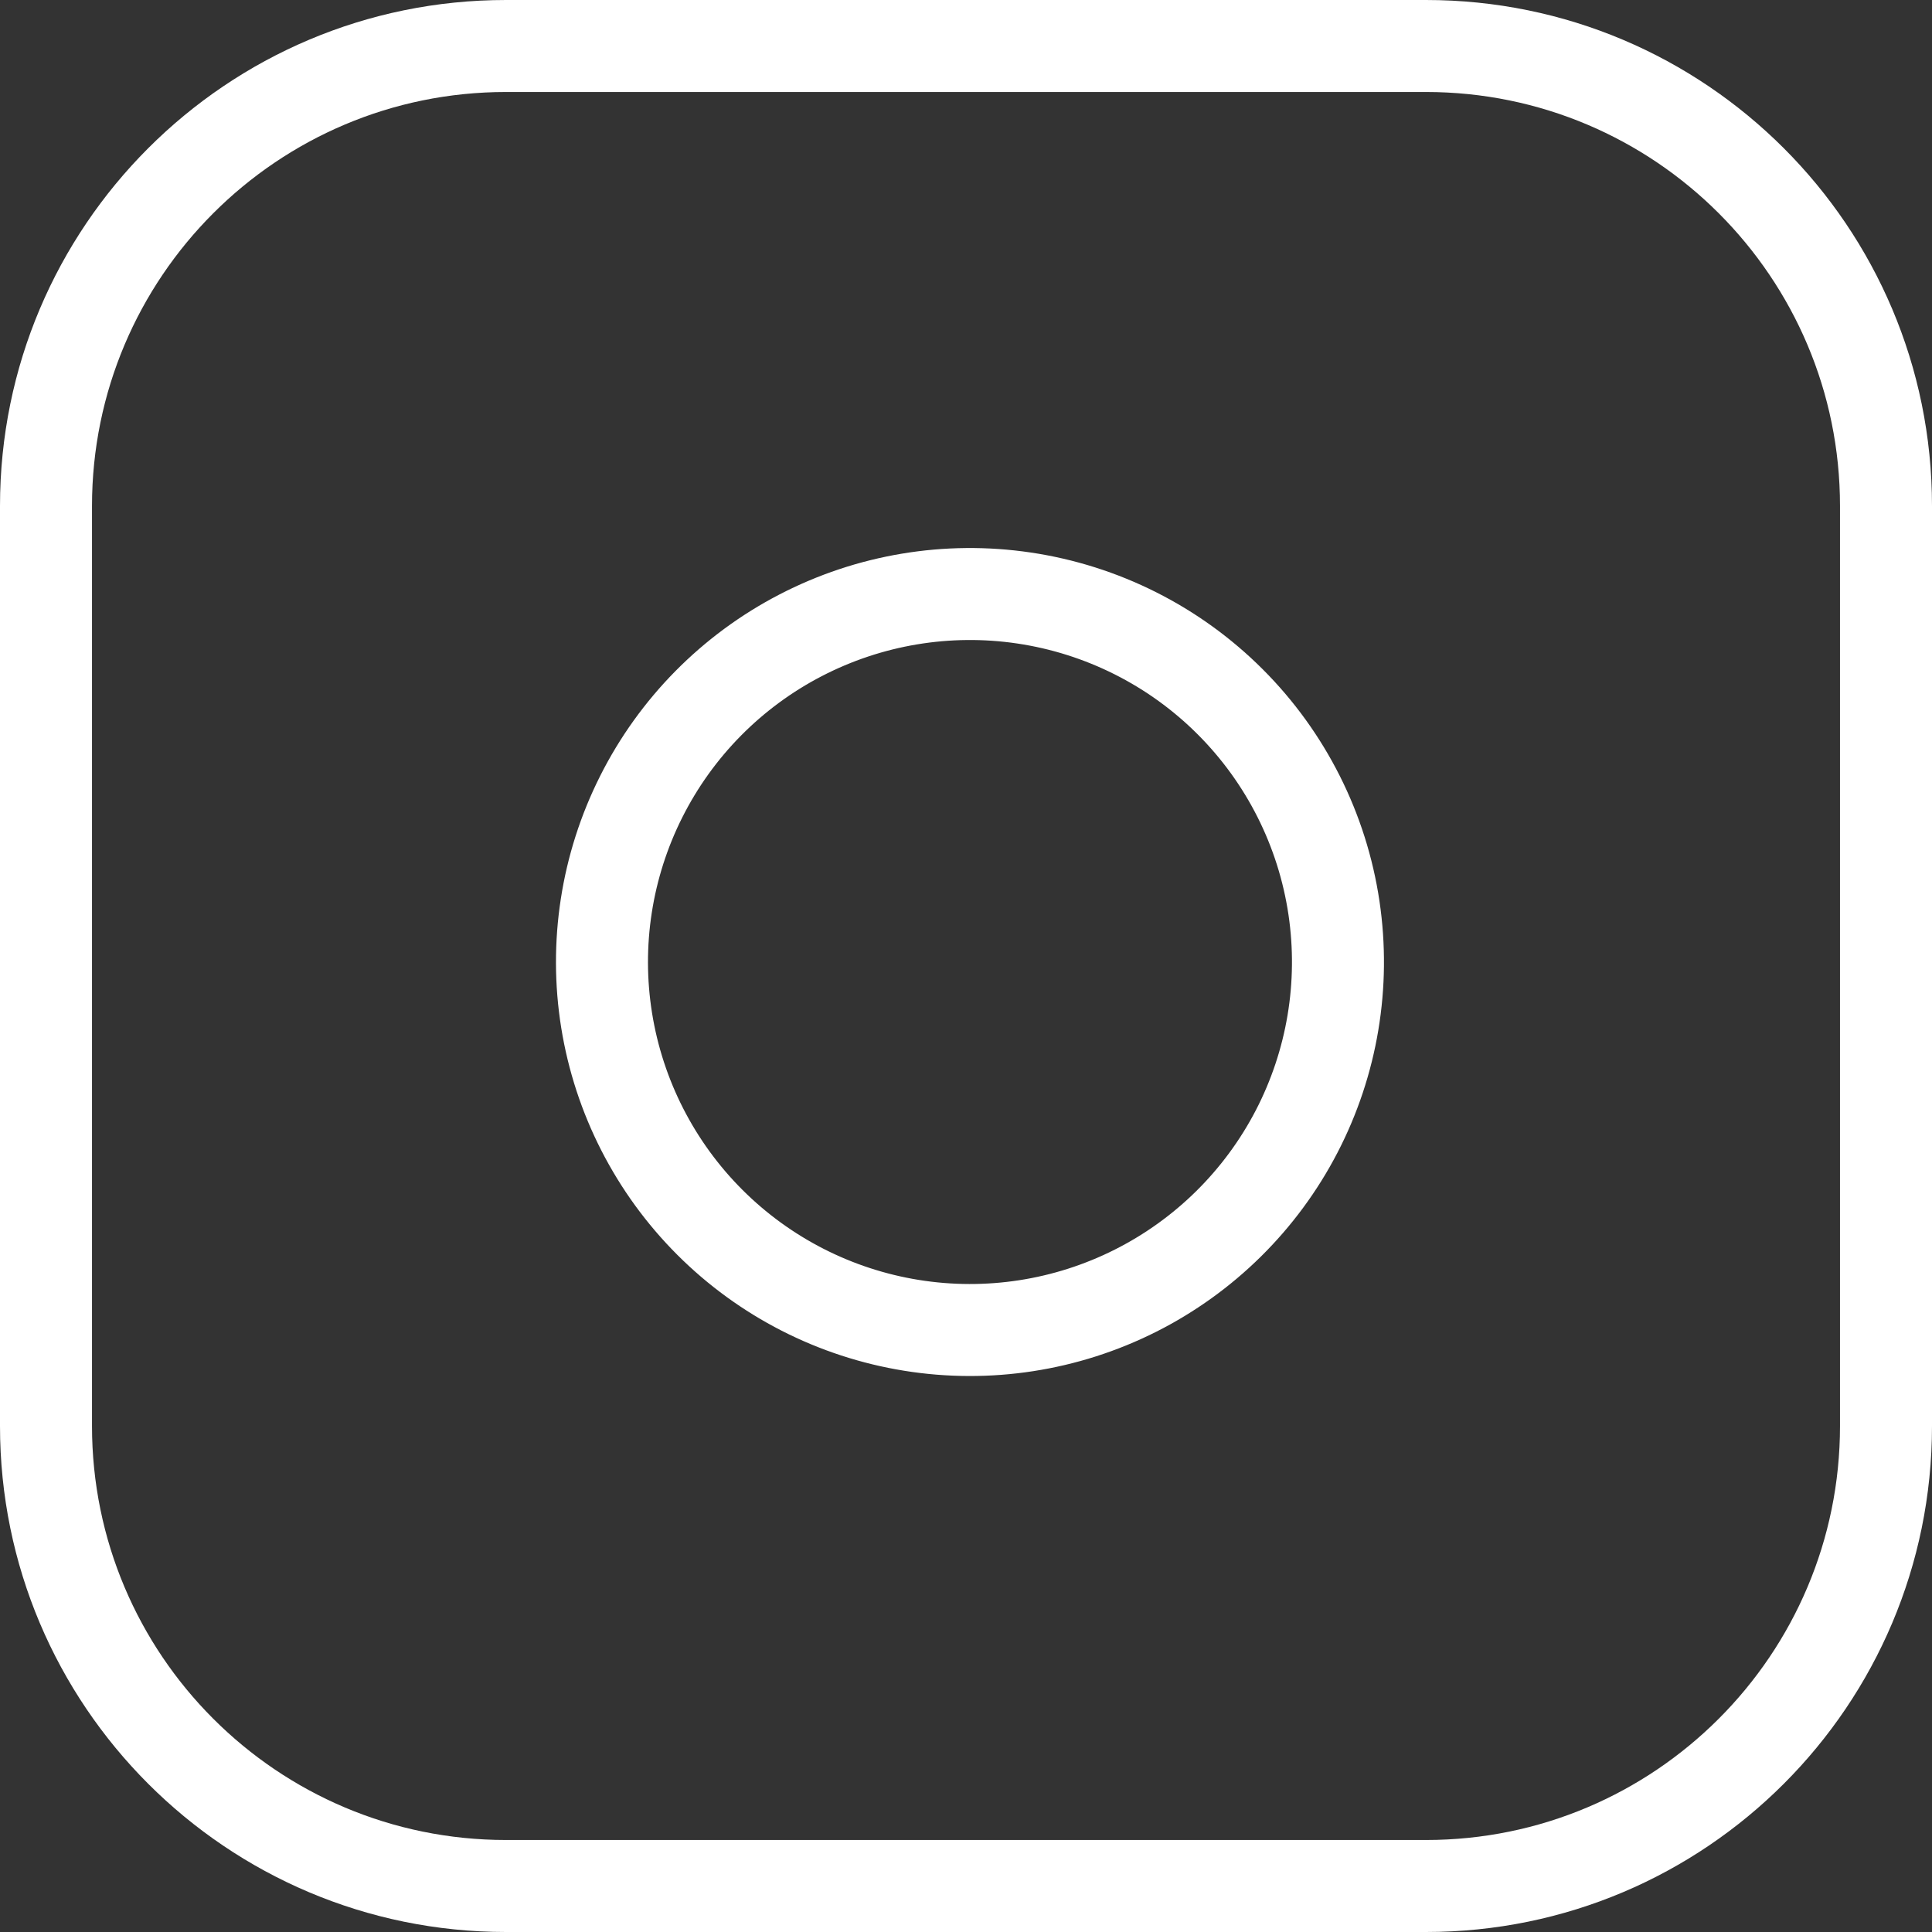 <?xml version="1.0" encoding="UTF-8"?> <svg xmlns="http://www.w3.org/2000/svg" width="84" height="84" viewBox="0 0 84 84" fill="none"><rect x="0" y="0" width="84" height="84" fill="#333333" stroke="none"/> <path d="M58 39.48L56.021 39.773L58 39.48ZM44.52 26L44.813 24.022L44.52 26ZM22 4H62V0H22V4ZM62 4C71.941 4 80 12.059 80 22H84C84 9.85 74.15 0 62 0V4ZM80 22V62H84V22H80ZM80 62C80 71.941 71.941 80 62 80V84C74.15 84 84 74.15 84 62H80ZM62 80H22V84H62V80ZM22 80C12.059 80 4 71.941 4 62H0C0 74.15 9.85 84 22 84V80ZM4 62V22H0V62H4ZM4 22C4 12.059 12.059 4 22 4V0C9.85 0 0 9.85 0 22H4ZM56.021 39.773C56.453 42.686 55.956 45.661 54.6 48.275L58.15 50.117C59.894 46.757 60.533 42.932 59.978 39.187L56.021 39.773ZM54.6 48.275C53.243 50.889 51.097 53.008 48.467 54.332L50.266 57.905C53.647 56.203 56.406 53.478 58.15 50.117L54.6 48.275ZM48.467 54.332C45.837 55.656 42.856 56.117 39.949 55.649L39.313 59.598C43.051 60.2 46.884 59.607 50.266 57.905L48.467 54.332ZM39.949 55.649C37.041 55.181 34.356 53.809 32.273 51.726L29.445 54.555C32.122 57.232 35.575 58.997 39.313 59.598L39.949 55.649ZM32.273 51.726C30.191 49.644 28.819 46.958 28.351 44.051L24.401 44.687C25.003 48.425 26.768 51.878 29.445 54.555L32.273 51.726ZM28.351 44.051C27.883 41.144 28.344 38.163 29.668 35.533L26.095 33.734C24.392 37.116 23.8 40.949 24.401 44.687L28.351 44.051ZM29.668 35.533C30.991 32.902 33.111 30.756 35.725 29.4L33.883 25.85C30.522 27.593 27.797 30.352 26.095 33.734L29.668 35.533ZM35.725 29.4C38.339 28.044 41.314 27.546 44.226 27.978L44.813 24.022C41.068 23.466 37.243 24.106 33.883 25.85L35.725 29.4ZM44.226 27.978C47.198 28.419 49.948 29.803 52.072 31.927L54.901 29.099C52.17 26.368 48.633 24.588 44.813 24.022L44.226 27.978ZM52.072 31.927C54.196 34.051 55.581 36.802 56.021 39.773L59.978 39.187C59.412 35.367 57.632 31.83 54.901 29.099L52.072 31.927Z" fill="white"></path> </svg> 